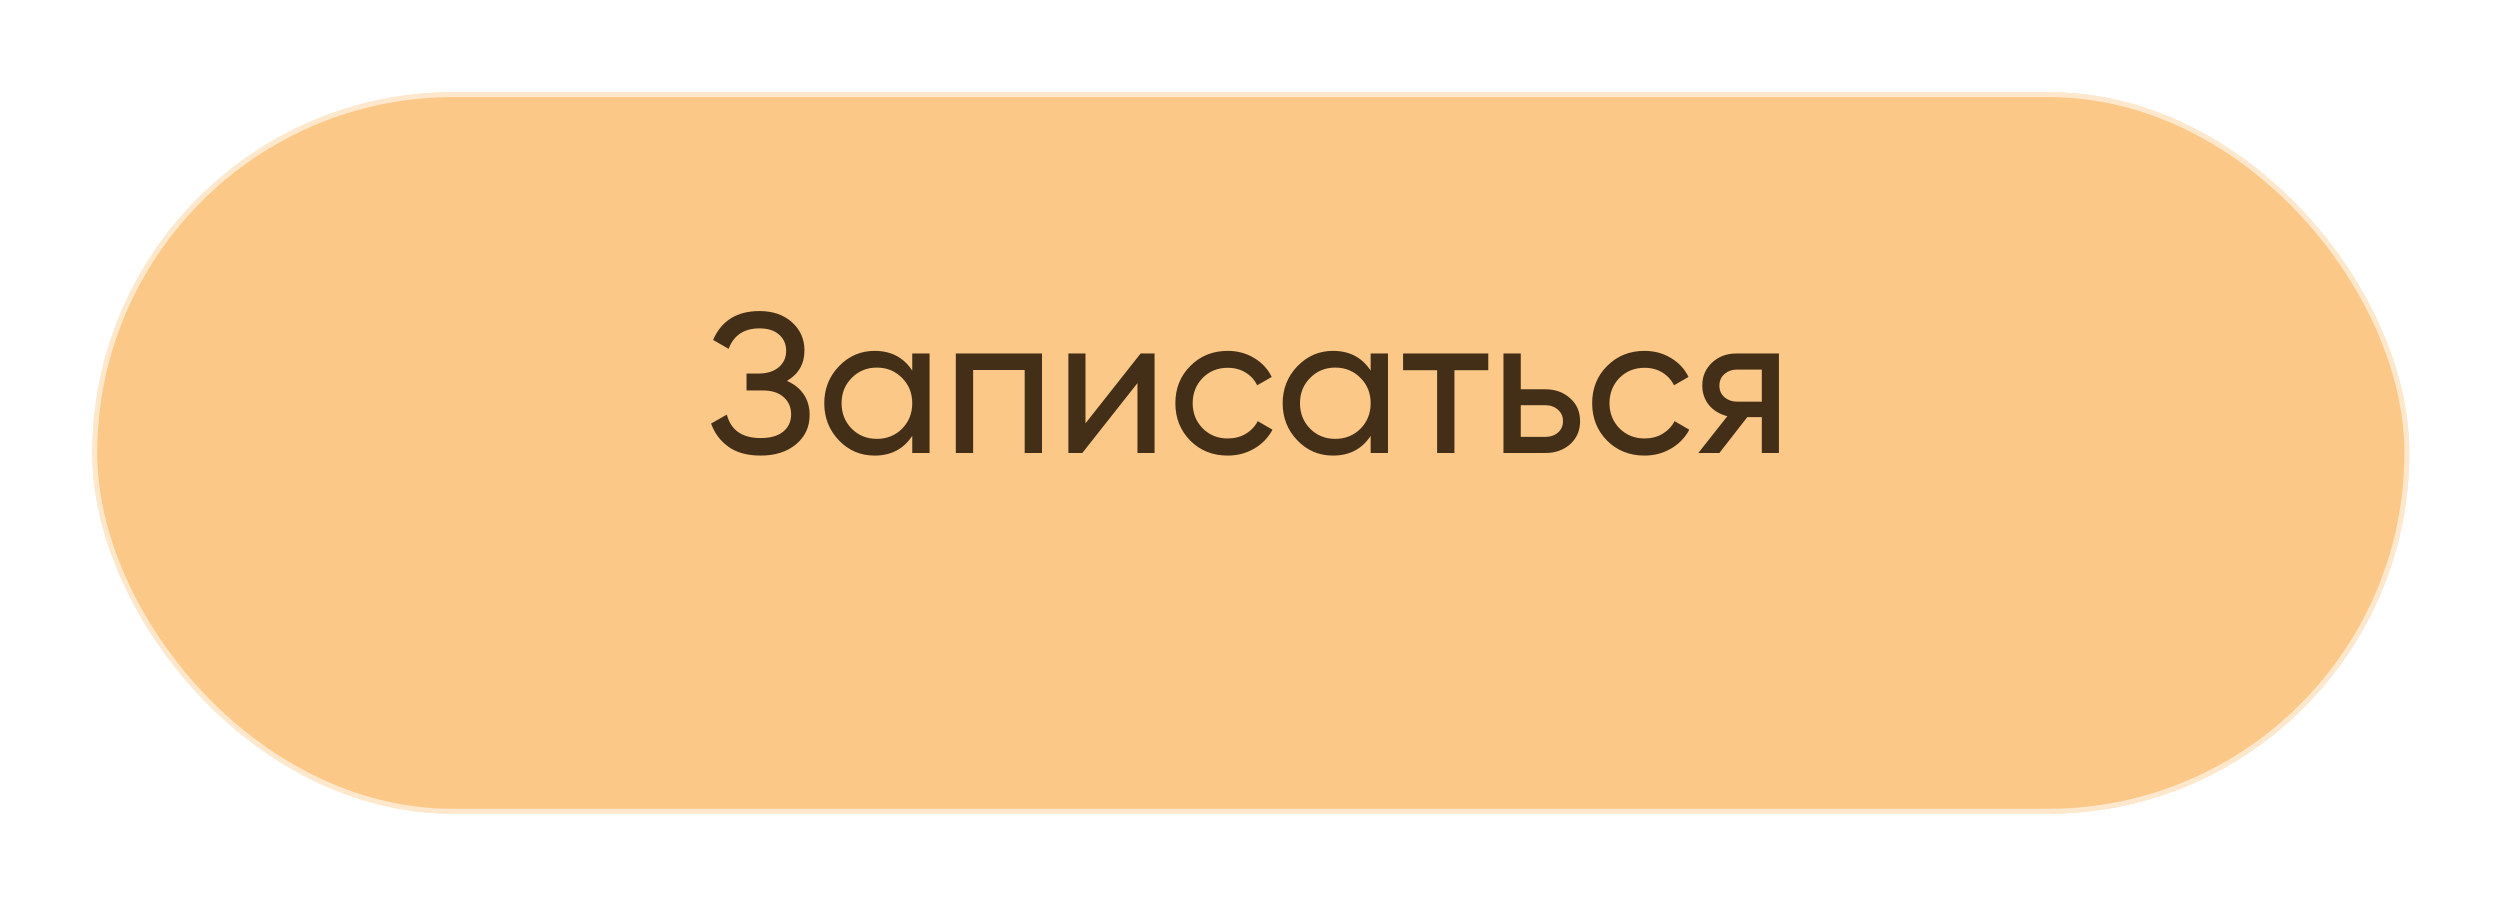 <?xml version="1.0" encoding="UTF-8"?> <svg xmlns="http://www.w3.org/2000/svg" width="244" height="88" viewBox="0 0 244 88" fill="none"><g filter="url(#filter0_d_1011_2173)"><rect width="226.143" height="70.419" rx="35.21" transform="matrix(1 0 -0.001 1 9.044 2)" fill="#FCC887"></rect><rect x="0.24" y="0.24" width="225.662" height="69.939" rx="34.969" transform="matrix(1 0 -0.001 1 9.044 2)" stroke="white" stroke-opacity="0.58" stroke-width="0.481"></rect></g><path d="M76.805 37.179C77.505 37.477 78.049 37.911 78.438 38.481C78.826 39.051 79.02 39.724 79.02 40.501C79.02 41.667 78.58 42.619 77.699 43.358C76.818 44.096 75.666 44.465 74.241 44.465C72.933 44.465 71.877 44.173 71.074 43.591C70.284 43.008 69.727 42.257 69.403 41.337L70.938 40.462C71.339 41.991 72.44 42.755 74.241 42.755C75.186 42.755 75.918 42.548 76.436 42.133C76.954 41.706 77.213 41.142 77.213 40.443C77.213 39.744 76.967 39.18 76.475 38.753C75.996 38.325 75.322 38.111 74.454 38.111H72.861V36.46H74.008C74.837 36.46 75.497 36.259 75.989 35.858C76.482 35.443 76.728 34.906 76.728 34.245C76.728 33.584 76.495 33.053 76.028 32.652C75.575 32.25 74.94 32.05 74.124 32.05C72.622 32.05 71.618 32.717 71.113 34.051L69.597 33.176C70.413 31.298 71.922 30.359 74.124 30.359C75.432 30.359 76.488 30.722 77.291 31.447C78.107 32.173 78.515 33.092 78.515 34.206C78.515 35.514 77.945 36.505 76.805 37.179ZM89.035 34.498H90.726V44.212H89.035V42.541C88.193 43.824 86.969 44.465 85.363 44.465C83.99 44.465 82.831 43.973 81.885 42.988C80.927 41.991 80.448 40.78 80.448 39.355C80.448 37.943 80.927 36.739 81.885 35.741C82.844 34.744 84.003 34.245 85.363 34.245C86.969 34.245 88.193 34.886 89.035 36.169V34.498ZM85.577 42.833C86.561 42.833 87.384 42.503 88.044 41.842C88.705 41.169 89.035 40.34 89.035 39.355C89.035 38.371 88.705 37.548 88.044 36.888C87.384 36.214 86.561 35.877 85.577 35.877C84.606 35.877 83.789 36.214 83.129 36.888C82.468 37.548 82.138 38.371 82.138 39.355C82.138 40.34 82.468 41.169 83.129 41.842C83.789 42.503 84.606 42.833 85.577 42.833ZM101.7 34.498V44.212H100.009V36.11H94.977V44.212H93.287V34.498H101.7ZM111.326 34.498H112.686V44.212H111.015V37.393L105.633 44.212H104.273V34.498H105.944V41.317L111.326 34.498ZM119.825 44.465C118.361 44.465 117.143 43.979 116.172 43.008C115.201 42.023 114.715 40.806 114.715 39.355C114.715 37.904 115.201 36.693 116.172 35.722C117.143 34.737 118.361 34.245 119.825 34.245C120.783 34.245 121.645 34.478 122.409 34.944C123.173 35.398 123.743 36.013 124.119 36.79L122.7 37.606C122.454 37.088 122.079 36.674 121.573 36.363C121.068 36.052 120.485 35.897 119.825 35.897C118.853 35.897 118.037 36.227 117.377 36.888C116.729 37.561 116.405 38.384 116.405 39.355C116.405 40.314 116.729 41.13 117.377 41.803C118.037 42.464 118.853 42.794 119.825 42.794C120.485 42.794 121.068 42.645 121.573 42.347C122.092 42.036 122.487 41.622 122.759 41.104L124.196 41.939C123.782 42.716 123.186 43.332 122.409 43.785C121.632 44.238 120.77 44.465 119.825 44.465ZM133.776 34.498H135.467V44.212H133.776V42.541C132.934 43.824 131.71 44.465 130.104 44.465C128.731 44.465 127.572 43.973 126.626 42.988C125.668 41.991 125.188 40.78 125.188 39.355C125.188 37.943 125.668 36.739 126.626 35.741C127.585 34.744 128.744 34.245 130.104 34.245C131.71 34.245 132.934 34.886 133.776 36.169V34.498ZM130.318 42.833C131.302 42.833 132.125 42.503 132.785 41.842C133.446 41.169 133.776 40.34 133.776 39.355C133.776 38.371 133.446 37.548 132.785 36.888C132.125 36.214 131.302 35.877 130.318 35.877C129.346 35.877 128.53 36.214 127.87 36.888C127.209 37.548 126.879 38.371 126.879 39.355C126.879 40.34 127.209 41.169 127.87 41.842C128.53 42.503 129.346 42.833 130.318 42.833ZM145.256 34.498V36.13H141.953V44.212H140.262V36.13H136.94V34.498H145.256ZM150.836 37.995C151.795 37.995 152.598 38.286 153.246 38.869C153.893 39.439 154.217 40.184 154.217 41.104C154.217 42.023 153.893 42.775 153.246 43.358C152.598 43.927 151.795 44.212 150.836 44.212H146.737V34.498H148.427V37.995H150.836ZM150.836 42.639C151.316 42.639 151.717 42.503 152.041 42.231C152.378 41.946 152.546 41.57 152.546 41.104C152.546 40.637 152.378 40.262 152.041 39.977C151.717 39.692 151.316 39.549 150.836 39.549H148.427V42.639H150.836ZM160.505 44.465C159.042 44.465 157.824 43.979 156.852 43.008C155.881 42.023 155.395 40.806 155.395 39.355C155.395 37.904 155.881 36.693 156.852 35.722C157.824 34.737 159.042 34.245 160.505 34.245C161.464 34.245 162.325 34.478 163.089 34.944C163.854 35.398 164.424 36.013 164.799 36.79L163.381 37.606C163.135 37.088 162.759 36.674 162.254 36.363C161.749 36.052 161.166 35.897 160.505 35.897C159.534 35.897 158.718 36.227 158.057 36.888C157.409 37.561 157.086 38.384 157.086 39.355C157.086 40.314 157.409 41.13 158.057 41.803C158.718 42.464 159.534 42.794 160.505 42.794C161.166 42.794 161.749 42.645 162.254 42.347C162.772 42.036 163.167 41.622 163.439 41.104L164.877 41.939C164.462 42.716 163.867 43.332 163.089 43.785C162.312 44.238 161.451 44.465 160.505 44.465ZM173.623 34.498V44.212H171.952V40.715H170.533L167.813 44.212H165.754L168.59 40.618C167.852 40.437 167.256 40.08 166.803 39.549C166.363 39.005 166.142 38.364 166.142 37.626C166.142 36.732 166.46 35.987 167.094 35.391C167.729 34.796 168.526 34.498 169.484 34.498H173.623ZM171.952 39.2V36.071H169.543C169.063 36.071 168.655 36.214 168.318 36.499C167.982 36.784 167.813 37.166 167.813 37.645C167.813 38.111 167.982 38.487 168.318 38.772C168.655 39.057 169.063 39.2 169.543 39.2H171.952Z" fill="#432F17"></path><defs><filter id="filter0_d_1011_2173" x="0.508" y="0.484" width="243.17" height="87.447" filterUnits="userSpaceOnUse" color-interpolation-filters="sRGB"><feFlood flood-opacity="0" result="BackgroundImageFix"></feFlood><feColorMatrix in="SourceAlpha" type="matrix" values="0 0 0 0 0 0 0 0 0 0 0 0 0 0 0 0 0 0 127 0" result="hardAlpha"></feColorMatrix><feMorphology radius="5.831" operator="erode" in="SourceAlpha" result="effect1_dropShadow_1011_2173"></feMorphology><feOffset dy="6.997"></feOffset><feGaussianBlur stdDeviation="7.172"></feGaussianBlur><feComposite in2="hardAlpha" operator="out"></feComposite><feColorMatrix type="matrix" values="0 0 0 0 0.988 0 0 0 0 0.785 0 0 0 0 0.529 0 0 0 0.59 0"></feColorMatrix><feBlend mode="normal" in2="BackgroundImageFix" result="effect1_dropShadow_1011_2173"></feBlend><feBlend mode="normal" in="SourceGraphic" in2="effect1_dropShadow_1011_2173" result="shape"></feBlend></filter></defs></svg> 
